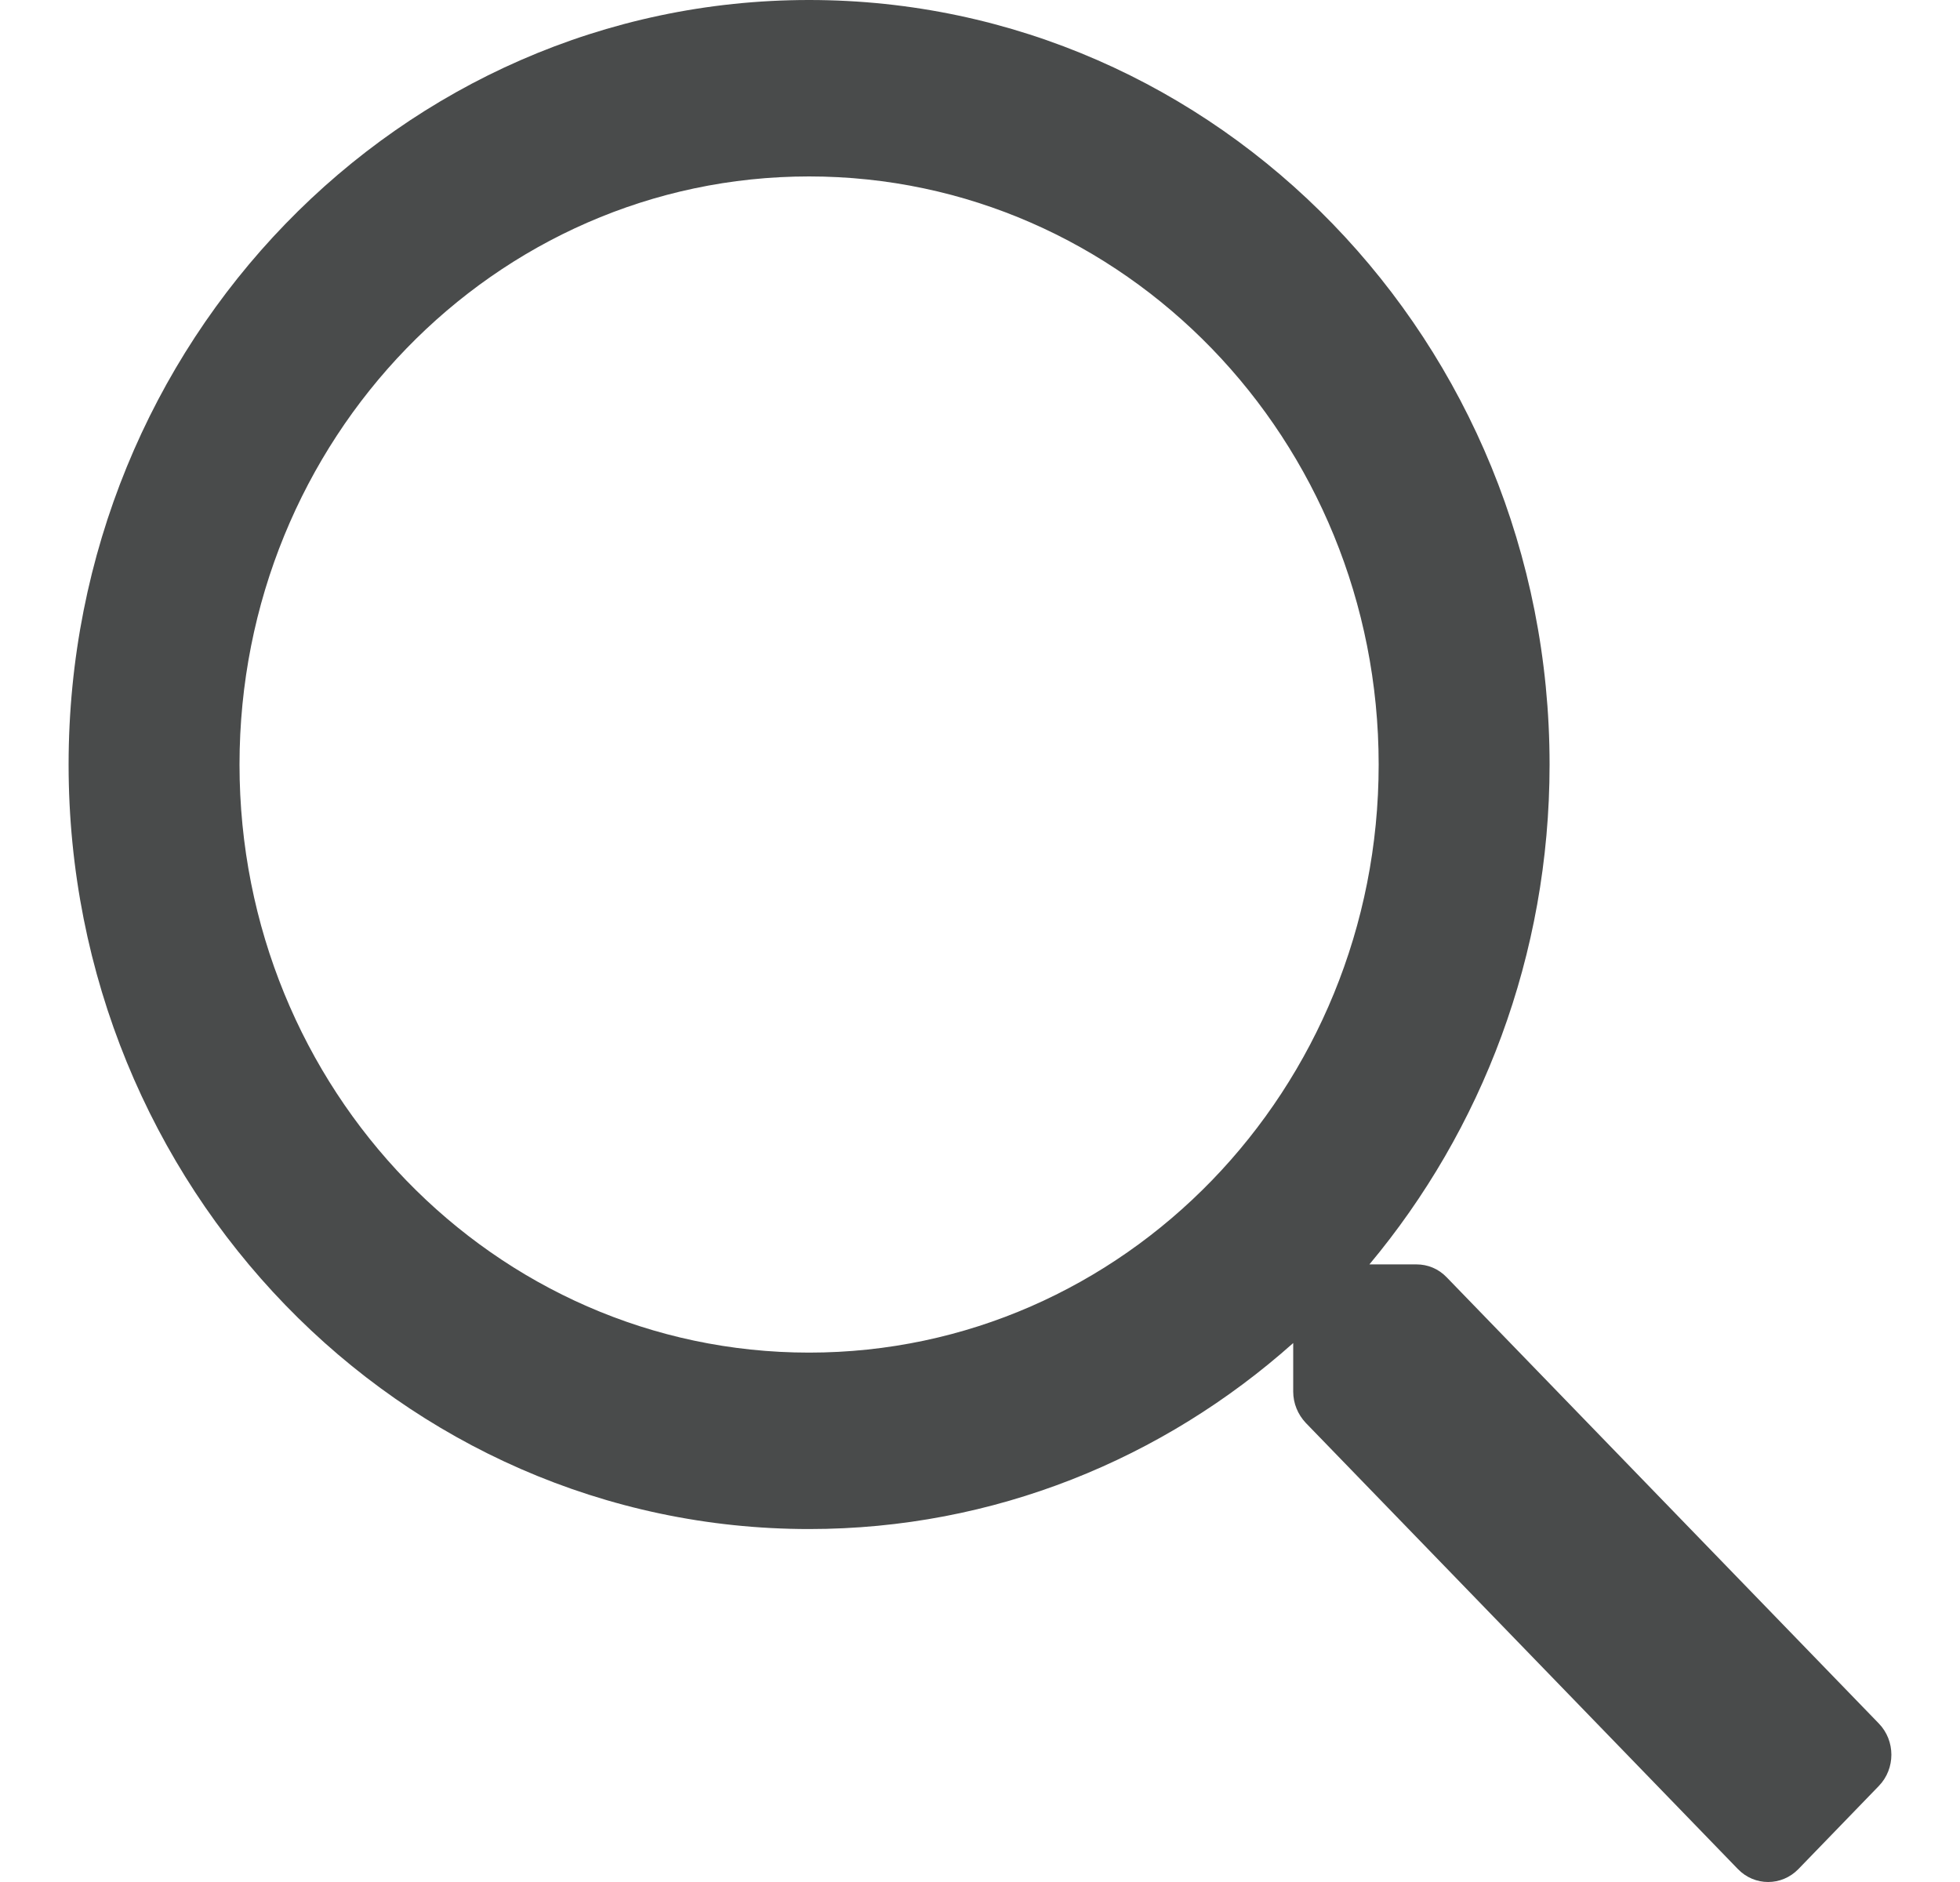 <svg width="25" height="24" viewBox="0 0 25 24" fill="none" xmlns="http://www.w3.org/2000/svg">
<path d="M23.965 21.979L18.452 16.288C18.348 16.18 18.212 16.124 18.066 16.124H17.467C18.897 14.413 19.765 12.187 19.765 9.75C19.765 4.364 15.537 0 10.32 0C5.102 0 0.875 4.364 0.875 9.75C0.875 15.135 5.102 19.499 10.32 19.499C12.681 19.499 14.838 18.604 16.495 17.127V17.746C16.495 17.896 16.554 18.037 16.654 18.144L22.167 23.835C22.38 24.055 22.725 24.055 22.939 23.835L23.965 22.775C24.178 22.555 24.178 22.199 23.965 21.979ZM10.32 17.249C6.306 17.249 3.055 13.893 3.055 9.75C3.055 5.606 6.306 2.25 10.32 2.25C14.334 2.25 17.585 5.606 17.585 9.75C17.585 13.893 14.334 17.249 10.32 17.249Z" fill="#494B4B"/>
</svg>
